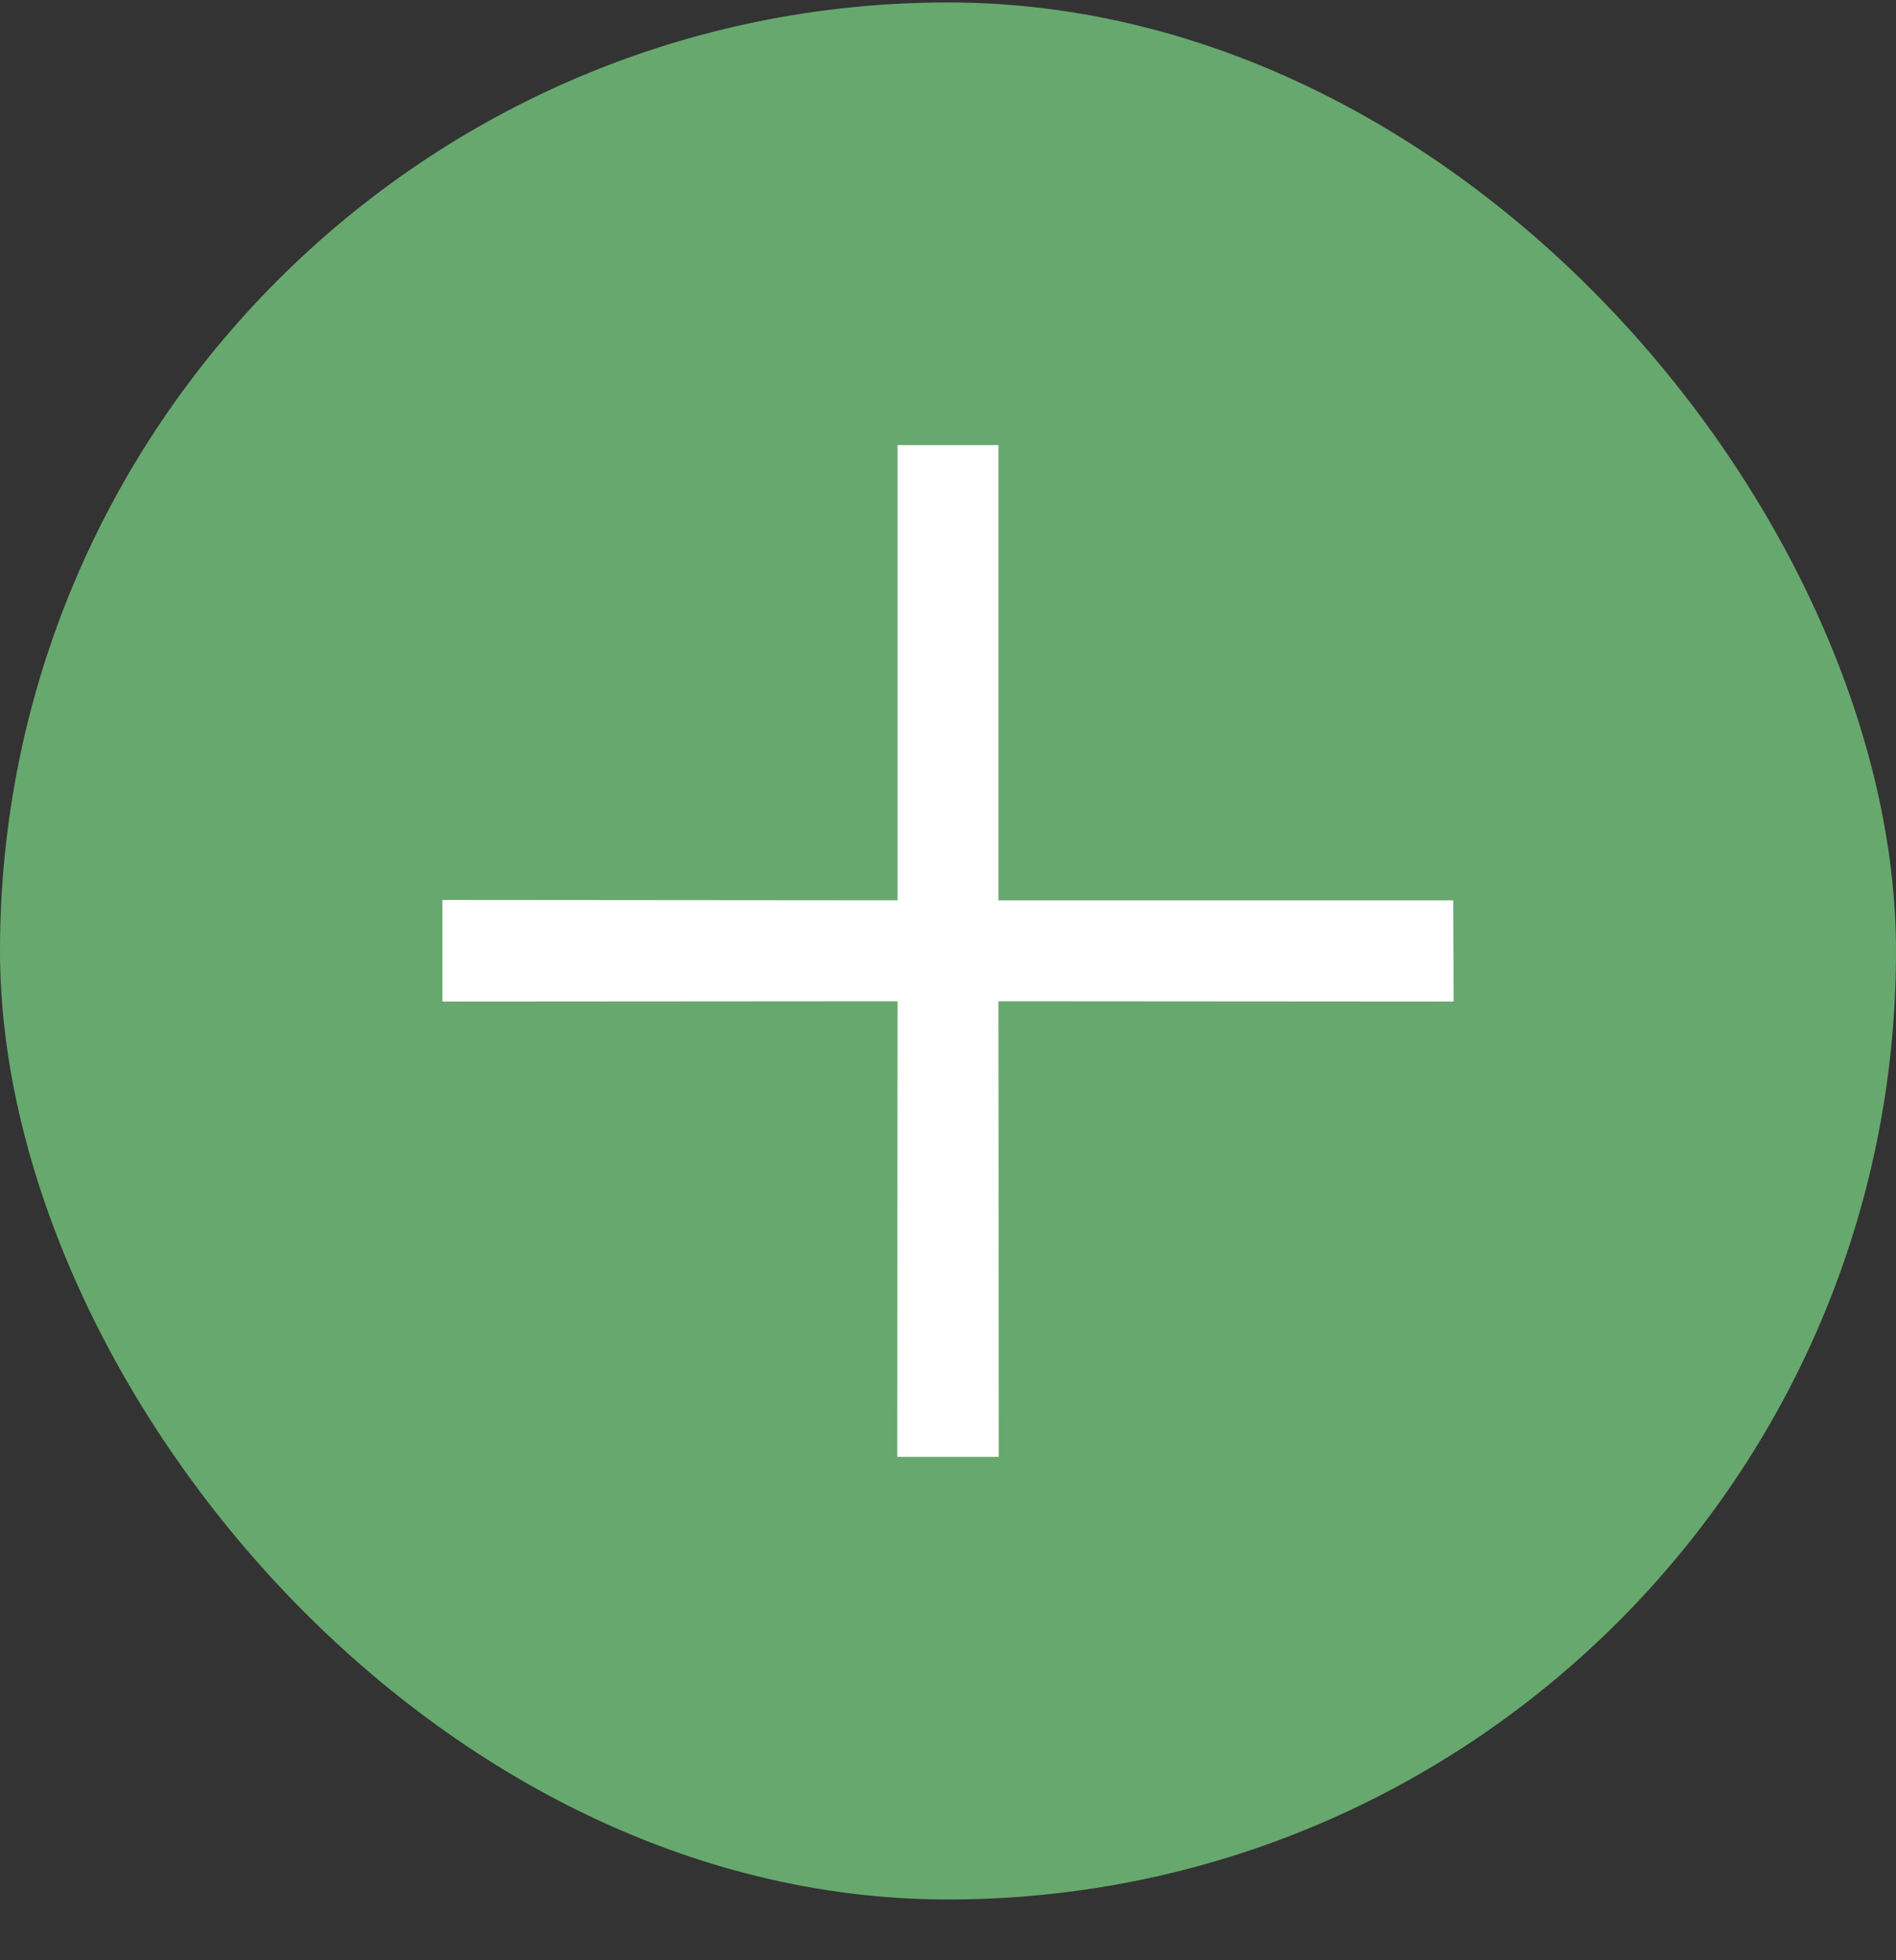<svg width="30" height="31" viewBox="0 0 30 31" fill="none" xmlns="http://www.w3.org/2000/svg">
<rect x="0" y="0" width="30" height="31" fill="#333333" stroke="none"/>
<rect y="0.039" width="30" height="30" rx="15" fill="#67A86E"/>
<path d="M23 15.839L15.798 15.834L15.803 23.039H14.197L14.202 15.834L7 15.839V14.232L14.202 14.238L14.202 7.039H15.798V14.238H22.994L23 15.839Z" fill="white"/>
</svg>
